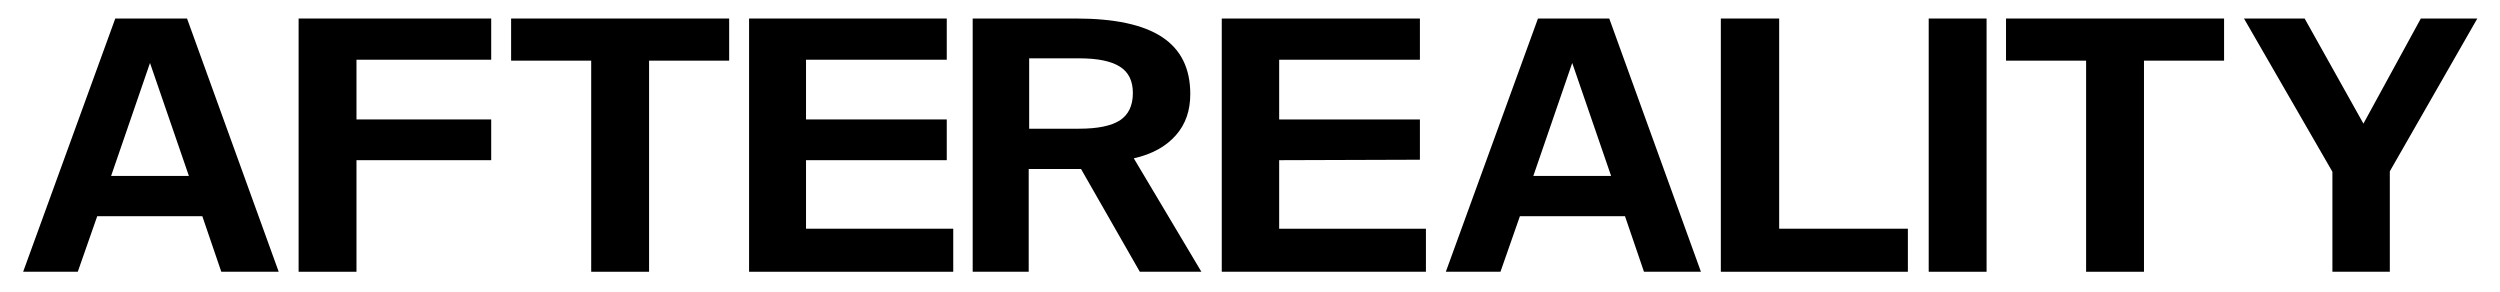 <?xml version="1.0" encoding="UTF-8"?> <svg xmlns="http://www.w3.org/2000/svg" width="540" height="63" viewBox="0 0 540 63" fill="none"> <path d="M24.9 4L5 58.7H16.8L21 46.7H43.7L47.8 58.7H60.2L40.4 4H24.9ZM24 38L32.4 13.6L40.8 38H24Z" fill="black"></path> <path d="M64.5 58.7H77V34.6H106.1V25.8H77V12.9H106.1V4H64.5V58.7Z" fill="black"></path> <path d="M110.4 13.1H127.7V58.7H140.2V13.1H157.5V4H110.4V13.1Z" fill="black"></path> <path d="M174.1 34.6H204.5V25.8H174.1V12.9H204.5V4H161.8V58.7H205.9V49.4H174.1V34.6Z" fill="black"></path> <path d="M254 29.2C256.1 26.8 257.1 23.9 257.1 20.3C257.1 14.8 255.1 10.7 251 8C246.9 5.3 240.7 4 232.4 4H210.1V58.7H222.2V36.5H233.5L246.2 58.7H259.5L244.9 34.2C248.9 33.3 251.9 31.6 254 29.2ZM241.9 26C240 27.2 237.1 27.8 233.1 27.8H222.3V12.6H233.1C237.1 12.6 240 13.2 241.9 14.4C243.8 15.6 244.7 17.5 244.7 20.1C244.7 22.9 243.7 24.8 241.9 26Z" fill="black"></path> <path d="M276.3 34.6L306.7 34.5V25.8H276.3V12.9H306.7V4H263.9V58.7H308V49.4H276.3V34.6Z" fill="black"></path> <path d="M332.2 4L312.3 58.7H324.1L328.3 46.7H351L355.1 58.7H367.4L347.6 4H332.2ZM331.2 38L339.6 13.6L348 38H331.2Z" fill="black"></path> <path d="M384.3 4H371.7V58.7H412.1V49.4H384.3V4Z" fill="black"></path> <path d="M429.1 4H416.6V58.7H429.1V4Z" fill="black"></path> <path d="M433.3 13.1H450.6V58.7H463.1V13.1H480.4V4H433.3V13.1Z" fill="black"></path> <path d="M522.9 4L510.5 26.7L497.8 4H484.7L503.8 37.1V58.7H516.2V37L535.1 4H522.9Z" fill="black"></path> </svg> 